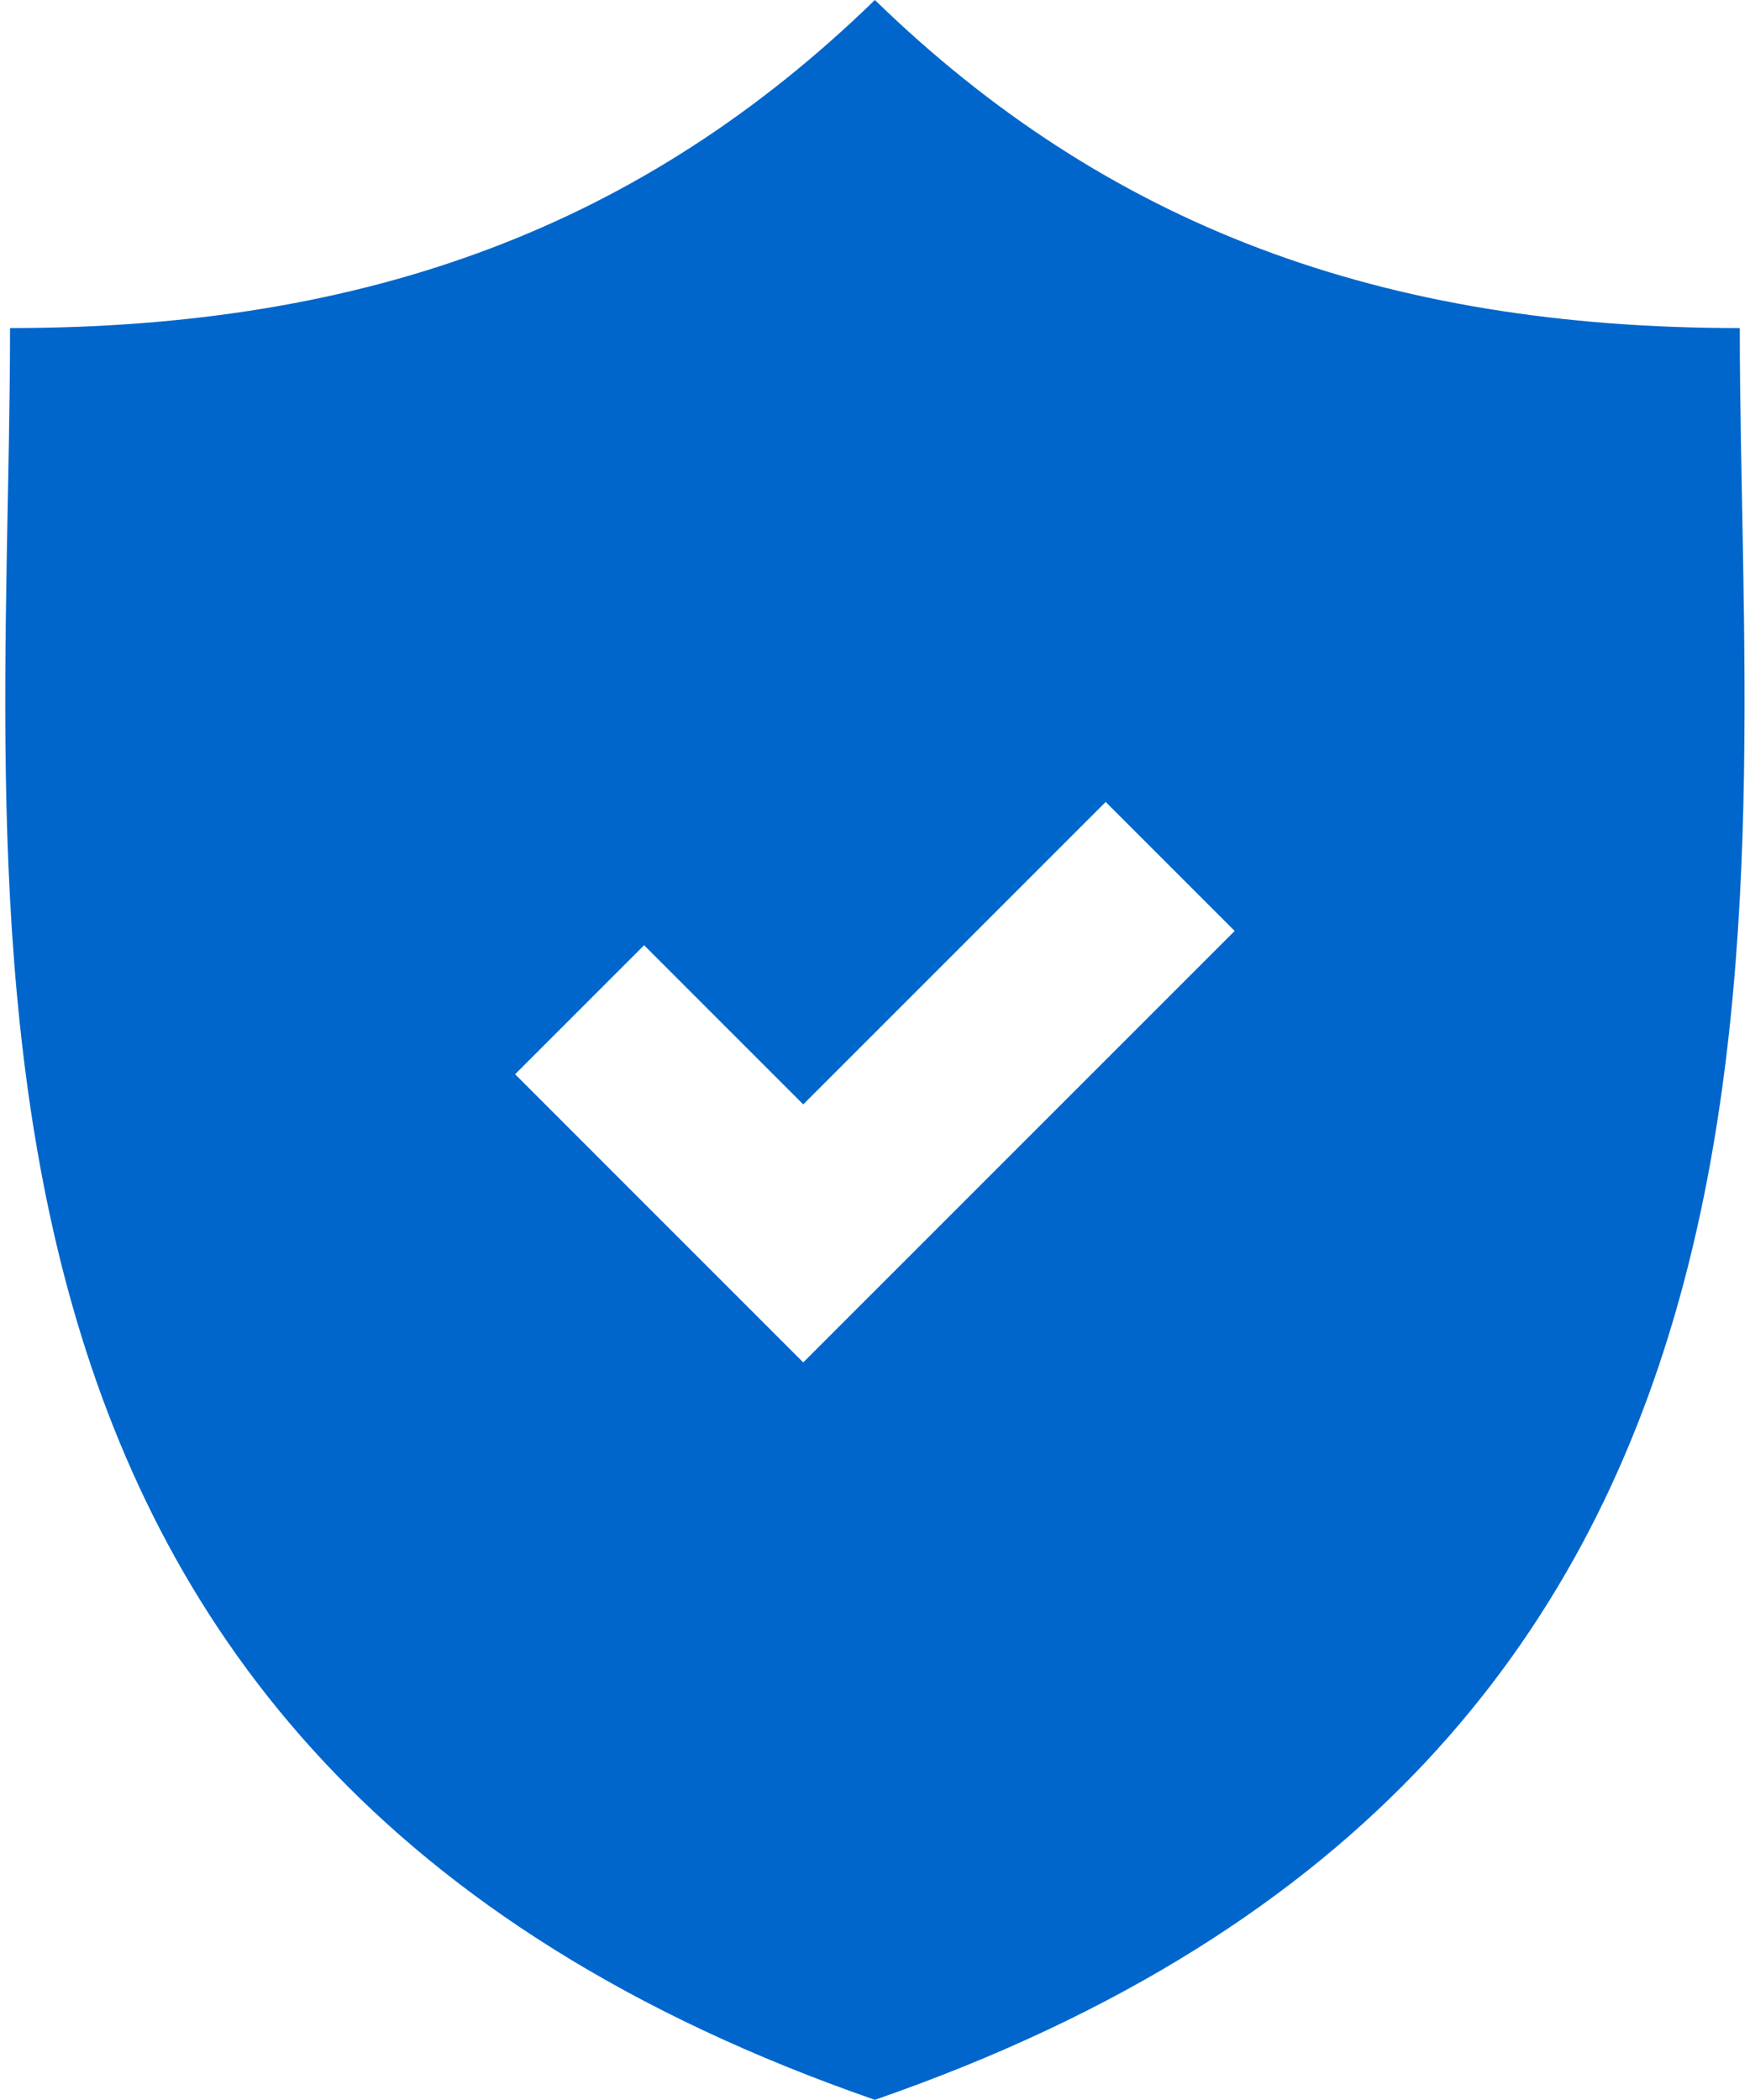 <?xml version="1.0" encoding="UTF-8"?>
<svg width="290px" height="348px" viewBox="0 0 290 348" version="1.1" xmlns="http://www.w3.org/2000/svg" xmlns:xlink="http://www.w3.org/1999/xlink">
    <title>shield</title>
    <g id="Secciones" stroke="none" stroke-width="1" fill="none" fill-rule="evenodd">
        <g id="shield" fill="#0066CC" fill-rule="nonzero">
            <path d="M288.309,54.367 C228.933,54.367 183.445,37.403 144.98,0 C106.519,37.403 61.033,54.367 1.662,54.367 C1.662,151.772 -18.493,291.304 144.979,347.971 C308.463,291.305 288.309,151.773 288.309,54.367 Z M133.107,225.773 L85.358,178.017 L106.737,156.639 L133.107,183.015 L183.228,132.893 L204.606,154.271 L133.107,225.773 Z" id="Shape"></path>
        </g>
    </g>
</svg>